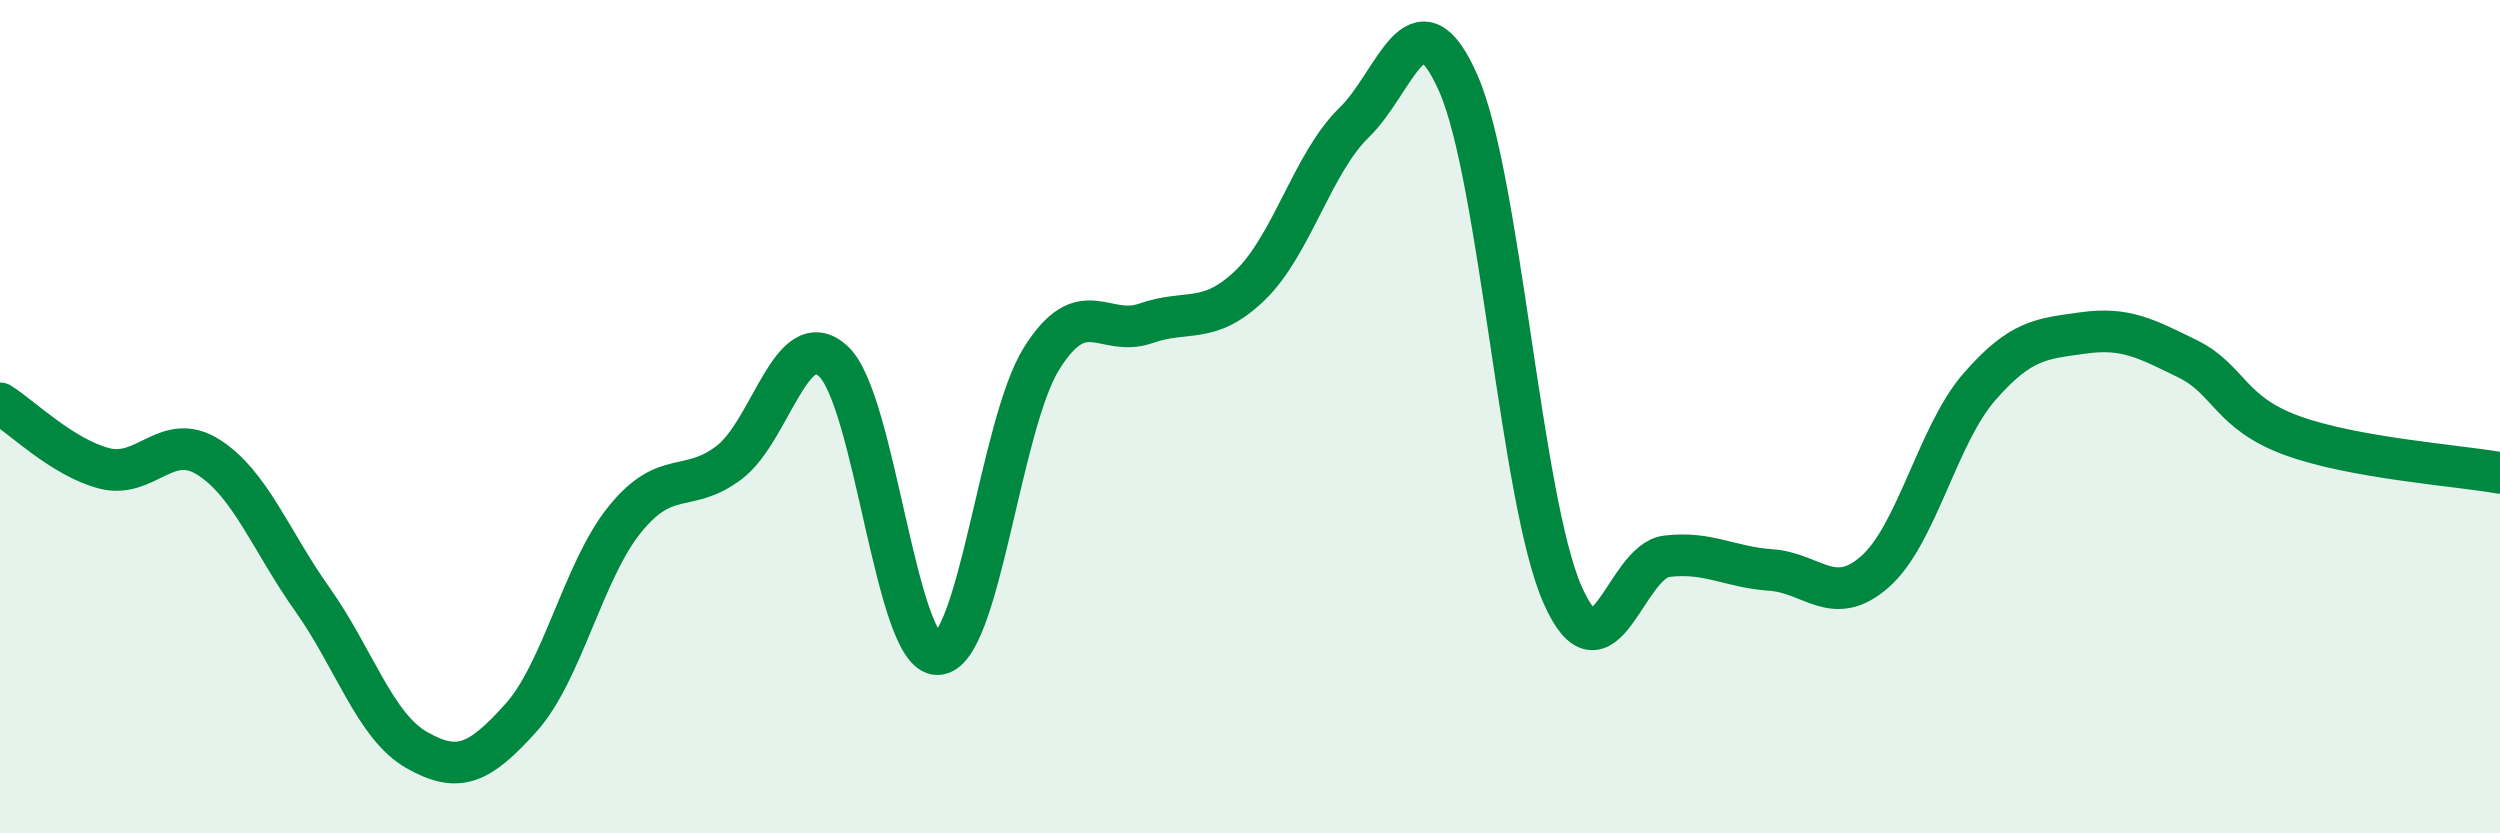 
    <svg width="60" height="20" viewBox="0 0 60 20" xmlns="http://www.w3.org/2000/svg">
      <path
        d="M 0,9.68 C 0.5,9.99 1.5,10.98 2.5,11.24 C 3.5,11.5 4,10.34 5,10.97 C 6,11.6 6.5,12.98 7.5,14.39 C 8.5,15.8 9,17.43 10,18 C 11,18.57 11.5,18.34 12.5,17.23 C 13.5,16.12 14,13.69 15,12.46 C 16,11.23 16.5,11.86 17.5,11.1 C 18.5,10.34 19,7.75 20,8.67 C 21,9.59 21.5,15.71 22.5,15.7 C 23.5,15.69 24,10.19 25,8.6 C 26,7.01 26.5,8.11 27.5,7.76 C 28.5,7.41 29,7.81 30,6.85 C 31,5.89 31.5,3.91 32.5,2.94 C 33.5,1.97 34,-0.27 35,2 C 36,4.27 36.5,12 37.5,14.27 C 38.5,16.54 39,13.47 40,13.35 C 41,13.23 41.5,13.61 42.5,13.68 C 43.5,13.75 44,14.6 45,13.72 C 46,12.84 46.5,10.44 47.5,9.29 C 48.5,8.14 49,8.13 50,7.99 C 51,7.85 51.5,8.12 52.5,8.61 C 53.5,9.1 53.5,9.9 55,10.45 C 56.5,11 59,11.17 60,11.35L60 20L0 20Z"
        fill="#008740"
        opacity="0.1"
        stroke-linecap="round"
        stroke-linejoin="round"
      />
      <path
        d="M 0,9.68 C 0.5,9.99 1.5,10.98 2.5,11.24 C 3.5,11.5 4,10.34 5,10.97 C 6,11.6 6.5,12.98 7.5,14.39 C 8.5,15.8 9,17.43 10,18 C 11,18.57 11.5,18.34 12.5,17.23 C 13.5,16.12 14,13.69 15,12.46 C 16,11.23 16.5,11.86 17.5,11.1 C 18.5,10.34 19,7.75 20,8.67 C 21,9.59 21.5,15.71 22.5,15.7 C 23.5,15.69 24,10.19 25,8.6 C 26,7.01 26.5,8.11 27.5,7.76 C 28.5,7.41 29,7.81 30,6.85 C 31,5.89 31.5,3.91 32.5,2.94 C 33.5,1.97 34,-0.27 35,2 C 36,4.27 36.5,12 37.5,14.27 C 38.5,16.54 39,13.47 40,13.35 C 41,13.23 41.5,13.61 42.5,13.68 C 43.5,13.75 44,14.6 45,13.72 C 46,12.84 46.5,10.44 47.5,9.29 C 48.5,8.14 49,8.13 50,7.99 C 51,7.85 51.5,8.12 52.5,8.61 C 53.5,9.1 53.5,9.9 55,10.45 C 56.5,11 59,11.17 60,11.35"
        stroke="#008740"
        stroke-width="1"
        fill="none"
        stroke-linecap="round"
        stroke-linejoin="round"
      />
    </svg>
  